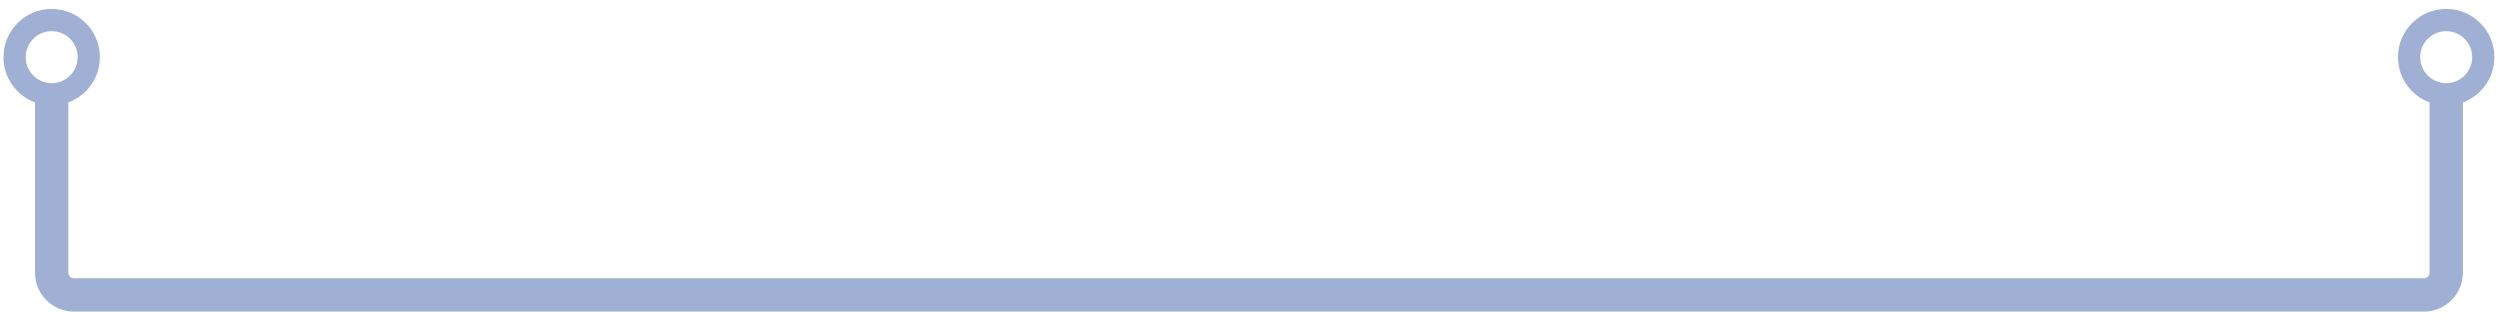 <svg xmlns="http://www.w3.org/2000/svg" width="225" height="29" viewBox="0 0 225 29" fill="none">
  <path fill-rule="evenodd" clip-rule="evenodd" d="M4.651 2.805C5.943 2.805 6.99 3.853 6.99 5.145C6.99 6.437 5.943 7.484 4.651 7.484C3.359 7.484 2.312 6.437 2.312 5.145C2.312 3.853 3.359 2.805 4.651 2.805ZM4.651 0.805C7.047 0.805 8.99 2.748 8.99 5.145C8.99 7.014 7.808 8.607 6.151 9.218V24.545C6.151 24.821 6.375 25.045 6.651 25.045H218.158C218.434 25.045 218.658 24.821 218.658 24.545V9.218C217 8.607 215.818 7.014 215.818 5.145C215.818 2.748 217.761 0.805 220.158 0.805C222.554 0.805 224.497 2.748 224.497 5.145C224.497 7.014 223.315 8.607 221.658 9.218V24.545C221.658 26.478 220.091 28.045 218.158 28.045H6.651C4.718 28.045 3.151 26.478 3.151 24.545V9.218C1.494 8.607 0.312 7.014 0.312 5.145C0.312 2.748 2.254 0.805 4.651 0.805ZM220.158 2.805C221.45 2.805 222.497 3.853 222.497 5.145C222.497 6.437 221.45 7.484 220.158 7.484C218.866 7.484 217.818 6.437 217.818 5.145C217.818 3.853 218.866 2.805 220.158 2.805Z" fill="#123A93" fill-opacity="0.4"/>
</svg>